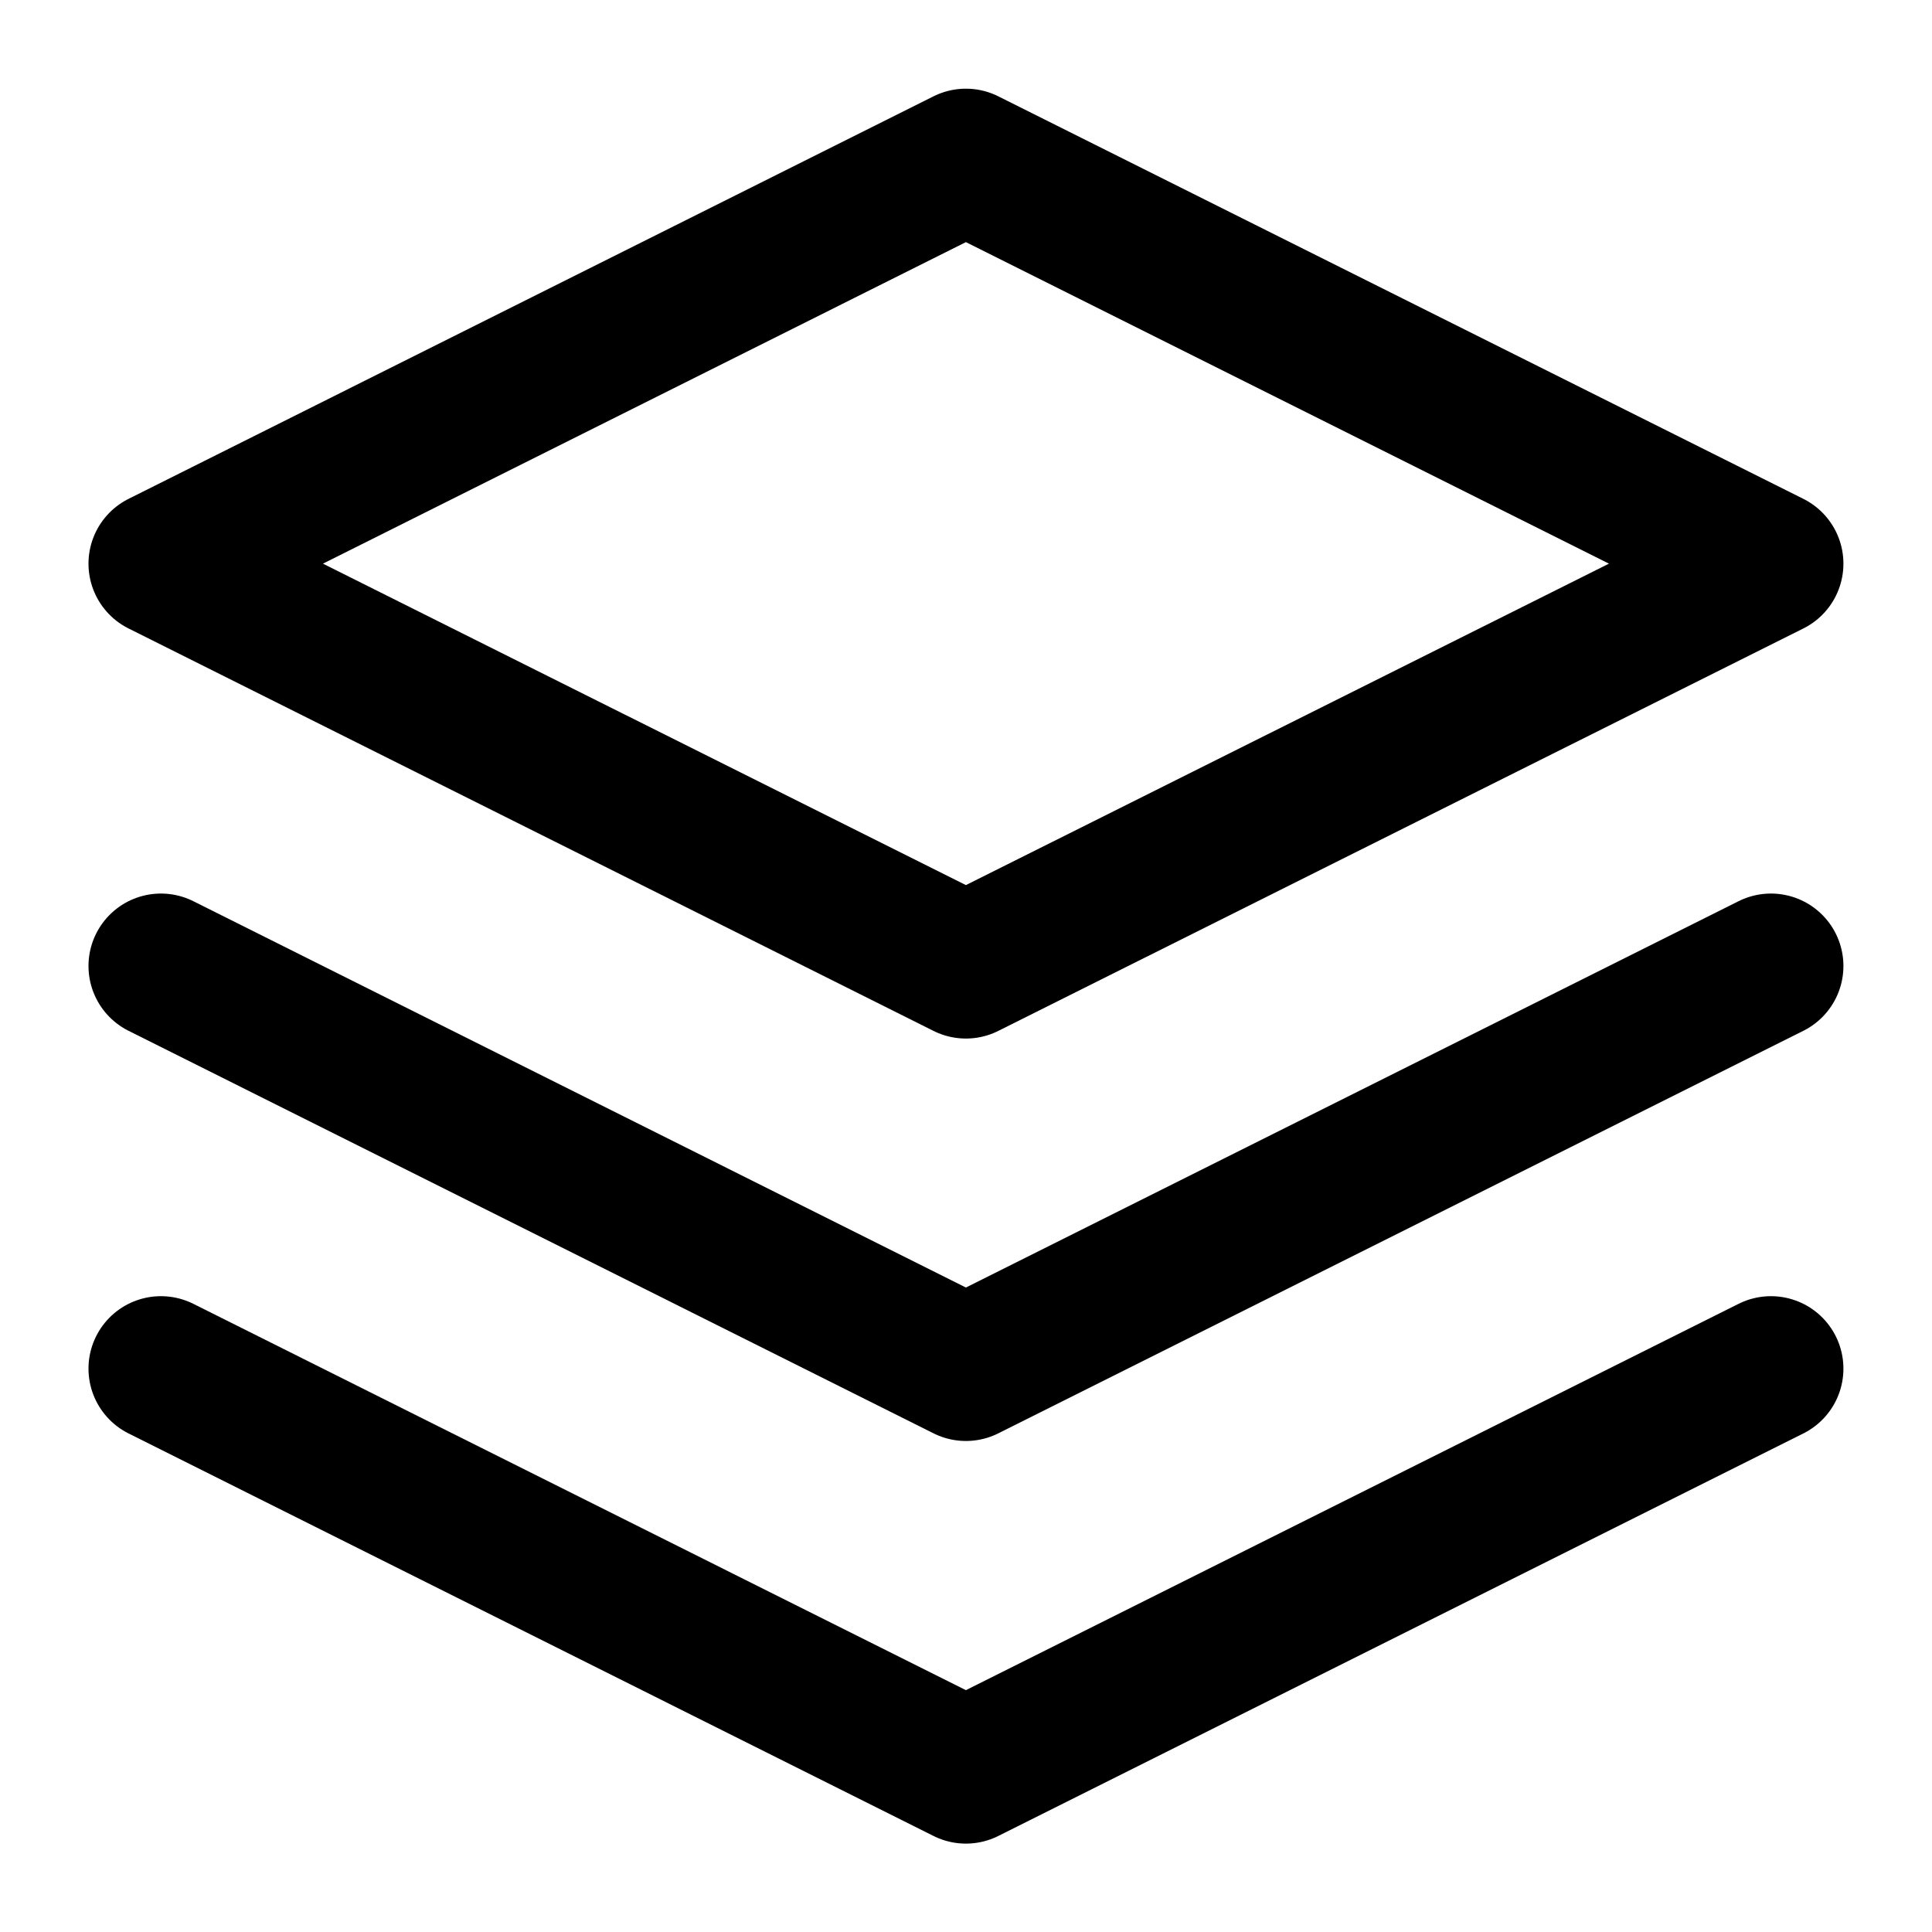 <?xml version="1.0" encoding="UTF-8"?> <svg xmlns="http://www.w3.org/2000/svg" width="20" height="20" viewBox="0 0 20 20" fill="none"><g clip-path="url(#clip0_242_308)"><path d="M9.999 1.668L1.666 5.835L9.999 10.001L18.333 5.835L9.999 1.668Z" stroke="black" stroke-width="1.5" stroke-linecap="round" stroke-linejoin="round"></path><path d="M1.666 14.168L9.999 18.335L18.333 14.168" stroke="black" stroke-width="1.5" stroke-linecap="round" stroke-linejoin="round"></path><path d="M1.666 10L9.999 14.167L18.333 10" stroke="black" stroke-width="1.5" stroke-linecap="round" stroke-linejoin="round"></path></g><defs><clipPath id="clip0_242_308"><rect width="20" height="20" fill="white"></rect></clipPath></defs></svg> 